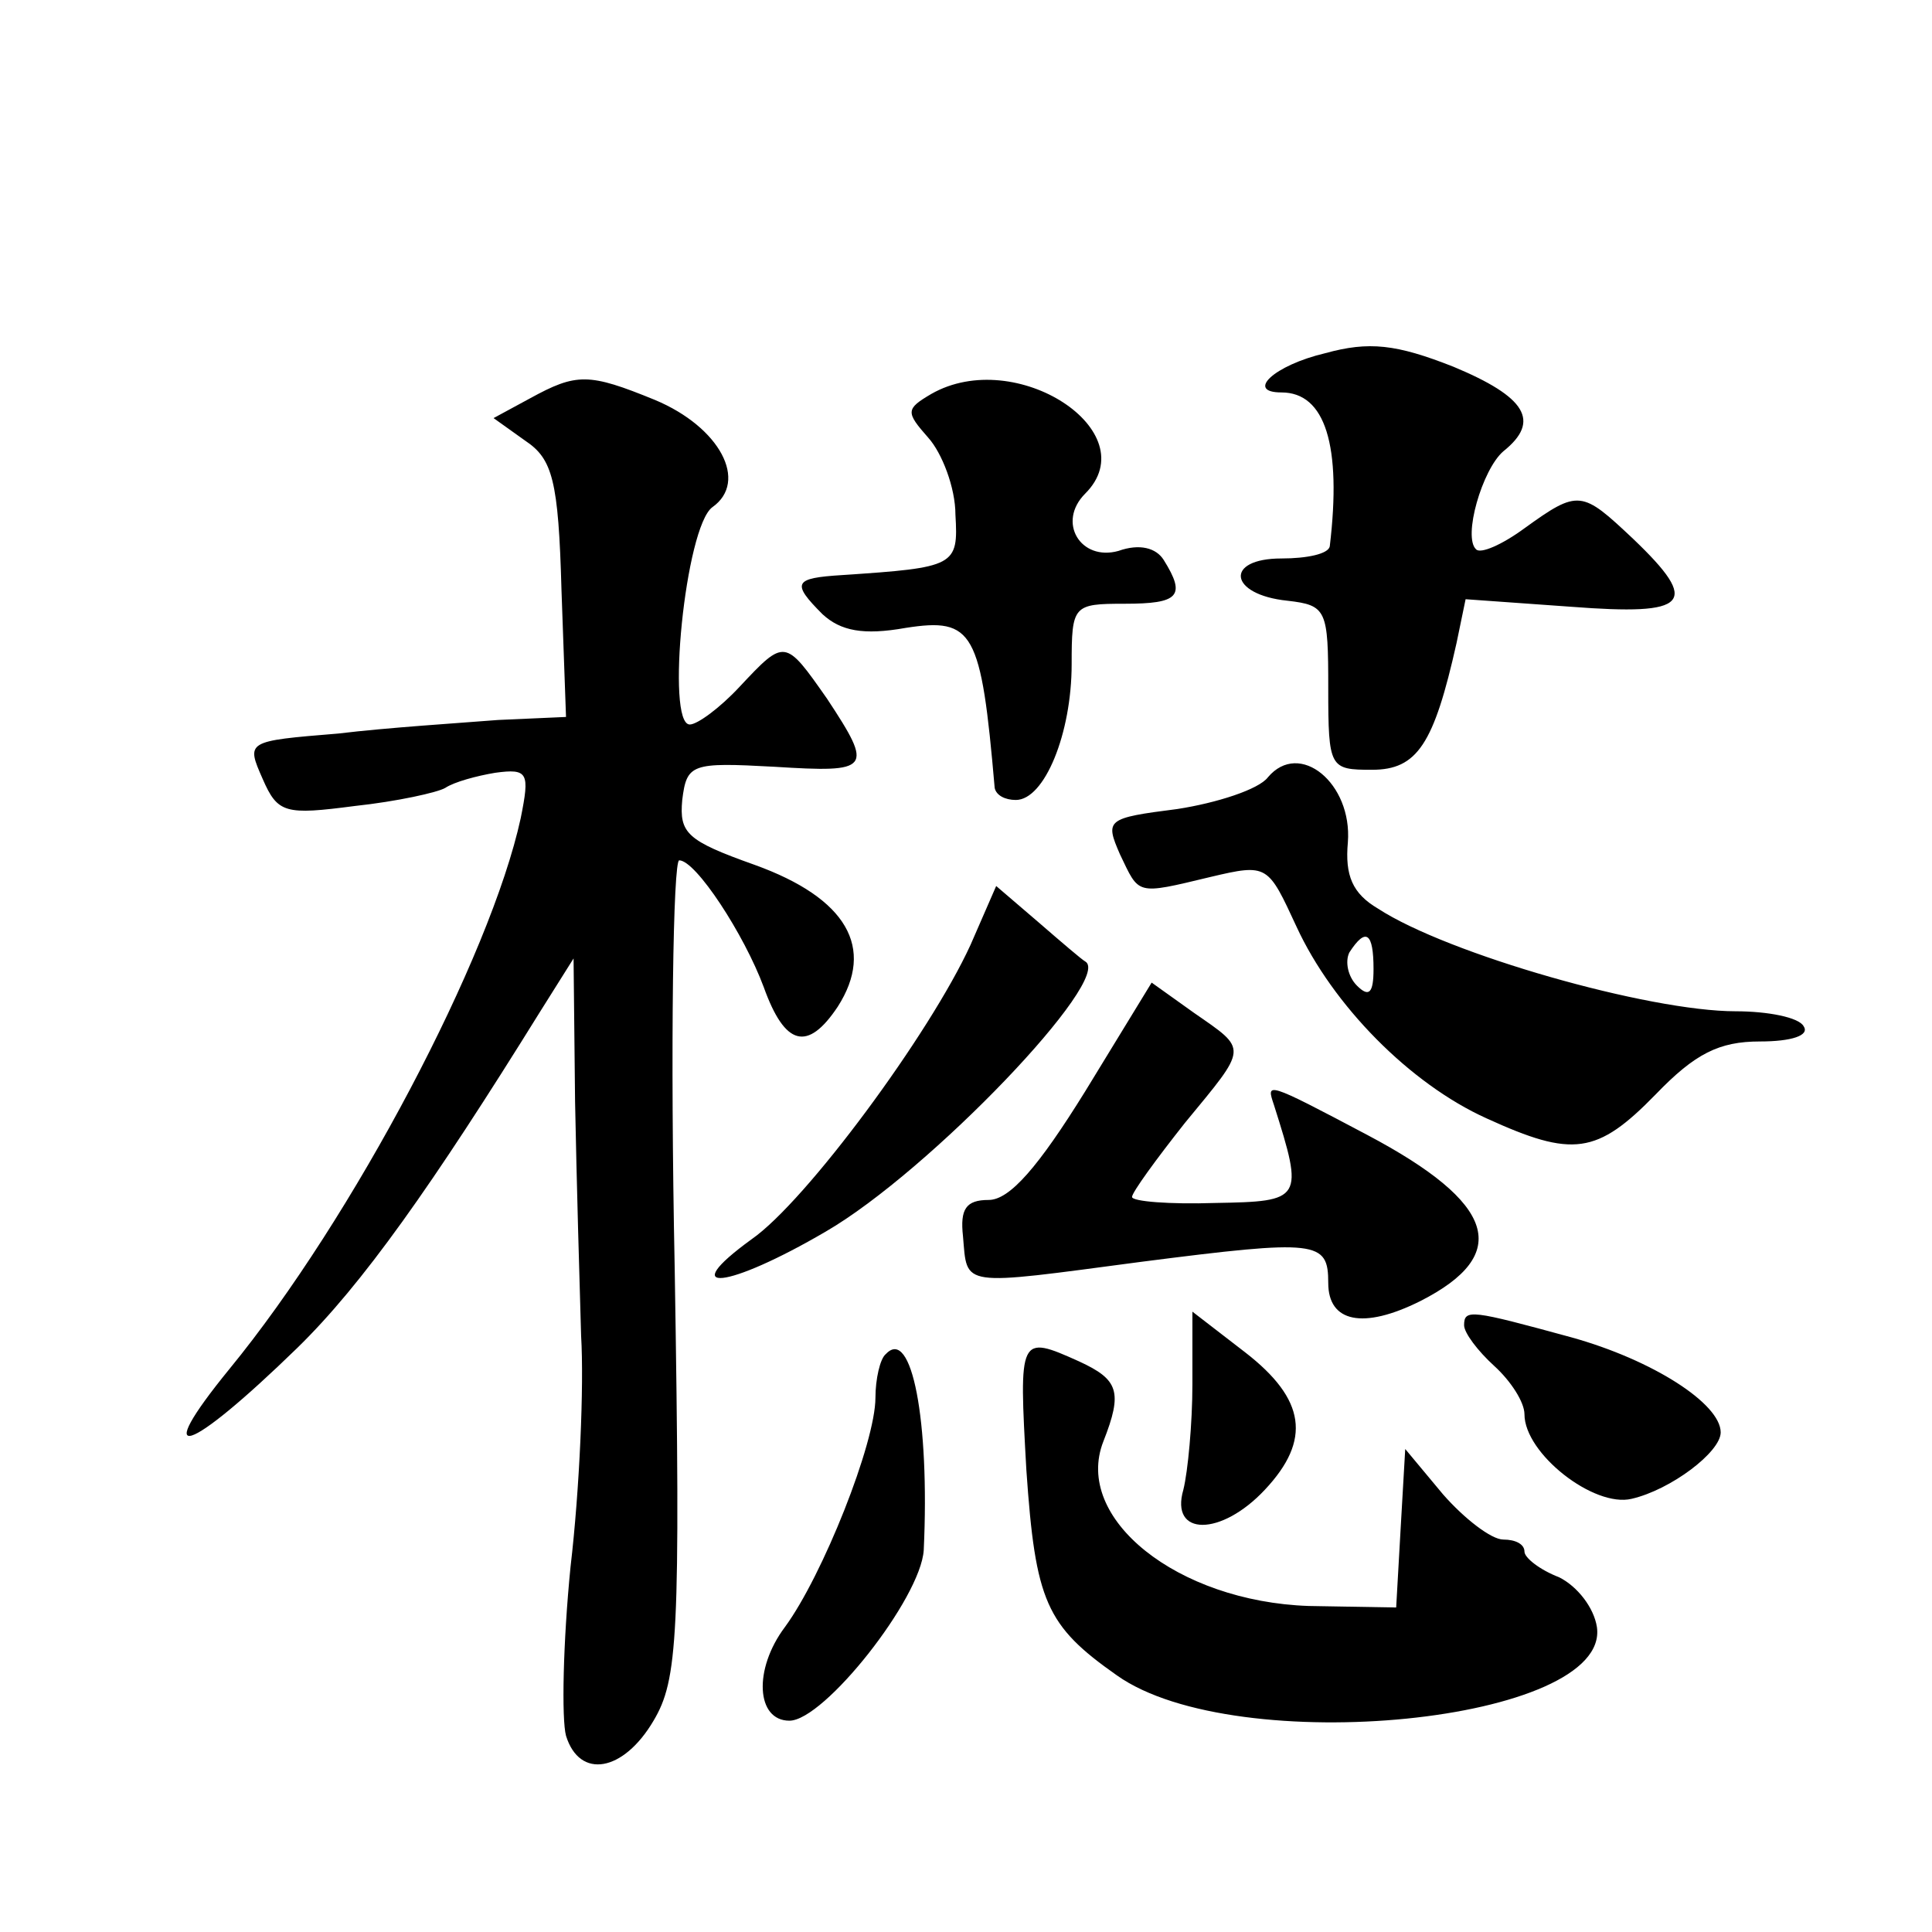<?xml version="1.0" standalone="no"?>
<!DOCTYPE svg PUBLIC "-//W3C//DTD SVG 20010904//EN"
 "http://www.w3.org/TR/2001/REC-SVG-20010904/DTD/svg10.dtd">
<svg version="1.0" xmlns="http://www.w3.org/2000/svg"
 width="128pt" height="128pt" viewBox="0 0 128 128"
 preserveAspectRatio="xMidYMid meet">
<g transform="translate(0,128) scale(0.1,-0.1)"
fill="#0" stroke="none">
<path d="M878 1046 c-34 -8 -53 -26 -29 -26 29 0 40 -35 32 -102 -1 -5 -15 -8 -32
-8 -38 0 -35 -24 4 -28 26 -3 27 -6 27 -58 0 -53 1 -54 29 -54 30 0 41 17 56 84
l6 29 70 -5 c78 -6 86 2 41 45 -34 32 -36 33 -72 7 -15 -11 -29 -17 -32 -14 -9
8 4 53 18 65 25 20 15 36 -33 56 -38 15 -56 17 -85 9z M351 1016 l-24 -13 21 -15
c18 -12 22 -26 24 -99 l3 -84 -45 -2 c-25 -2 -73 -5 -106 -9 -61 -5 -61 -5 -50
-30 10 -23 15 -24 61 -18 28 3 55 9 60 12 6 4 21 8 33 10 22 3 23 0 17 -30 -20
-92 -111 -265 -193 -365 -53 -65 -28 -57 45 14 43 42 89 107 161 223 l22 35 1 -95
c1 -52 3 -122 4 -155 2 -33 -1 -102 -7 -153 -5 -50 -6 -101 -3 -112 9 -29 38 -24
58 10 16 27 18 55 14 300 -3 148 -1 270 3 270 11 0 43 -49 56 -84 14 -39 29 -43
49 -13 25 39 6 72 -55 94 -45 16 -50 21 -48 43 3 24 6 25 61 22 64 -4 66 -2 35
45 -28 40 -28 40 -58 8 -13 -14 -28 -25 -33 -25 -16 0 -3 131 15 144 24 17 5 53
-38 71 -44 18 -52 18 -83 1z M617 1019 c-17 -10 -17 -12 -2 -29 9 -10 18 -33 18
-51 2 -34 0 -35 -75 -40 -32 -2 -34 -5 -13 -26 12 -11 27 -14 55 -9 45 7 50 -2
59 -106 1 -5 7 -8 14 -8 19 0 37 44 37 90 0 39 1 40 35 40 36 0 41 5 26 29 -5 8
-16 11 -30 6 -25 -7 -41 19 -22 38 41 41 -46 98 -102 66z M840 765 c-6 -8 -34 -17
-60 -21 -47 -6 -48 -7 -38 -30 13 -27 10 -27 60 -15 38 9 38 8 57 -33 24 -52 75
-104 126 -127 57 -26 73 -24 112 16 26 27 42 35 69 35 21 0 33 4 29 10 -3 6 -24
10 -45 10 -58 0 -191 38 -237 68 -17 10 -22 22 -20 44 3 39 -32 68 -53 43z m70
-127 c0 -16 -3 -19 -11 -11 -6 6 -8 16 -5 22 11 17 16 13 16 -11z M643 654 c-27
-59 -109 -170 -145 -195 -51 -37 -16 -33 49 5 69 40 191 168 172 179 -2 1 -16 13
-31 26 l-28 24 -17 -39z M719 557 c-31 -50 -50 -72 -64 -72 -15 0 -19 -6 -17 -24
3 -34 -3 -33 118 -17 117 15 124 14 124 -14 0 -26 23 -31 61 -12 61 31 50 65 -35
110 -68 36 -67 35 -62 20 20 -63 19 -64 -39 -65 -30 -1 -55 1 -55 4 0 3 16 25 35
49 42 51 42 48 6 73 l-28 20 -44 -72z M790 363 c0 -26 -3 -58 -6 -70 -9 -31 25
-31 54 0 31 33 27 60 -13 91 l-35 27 0 -48z M970 402 c0 -5 9 -17 20 -27 11 -10
20 -24 20 -32 0 -26 46 -62 71 -56 26 6 59 31 59 44 0 19 -45 48 -99 63 -66 18
-71 19 -71 8z M587 383 c-4 -3 -7 -17 -7 -29 0 -30 -35 -118 -60 -152 -21 -28 -19
-62 3 -62 23 0 87 81 89 113 4 86 -8 148 -25 130z M680 306 c6 -87 13 -103 60 -136
79 -56 327 -31 318 32 -2 13 -13 27 -25 33 -13 5 -23 13 -23 17 0 5 -6 8 -14 8
-8 0 -26 14 -40 30 l-25 30 -3 -52 -3 -53 -58 1 c-87 3 -156 58 -136 109 13 33
10 41 -16 53 -40 18 -40 17 -35 -72z"/>
</g>
</svg>
